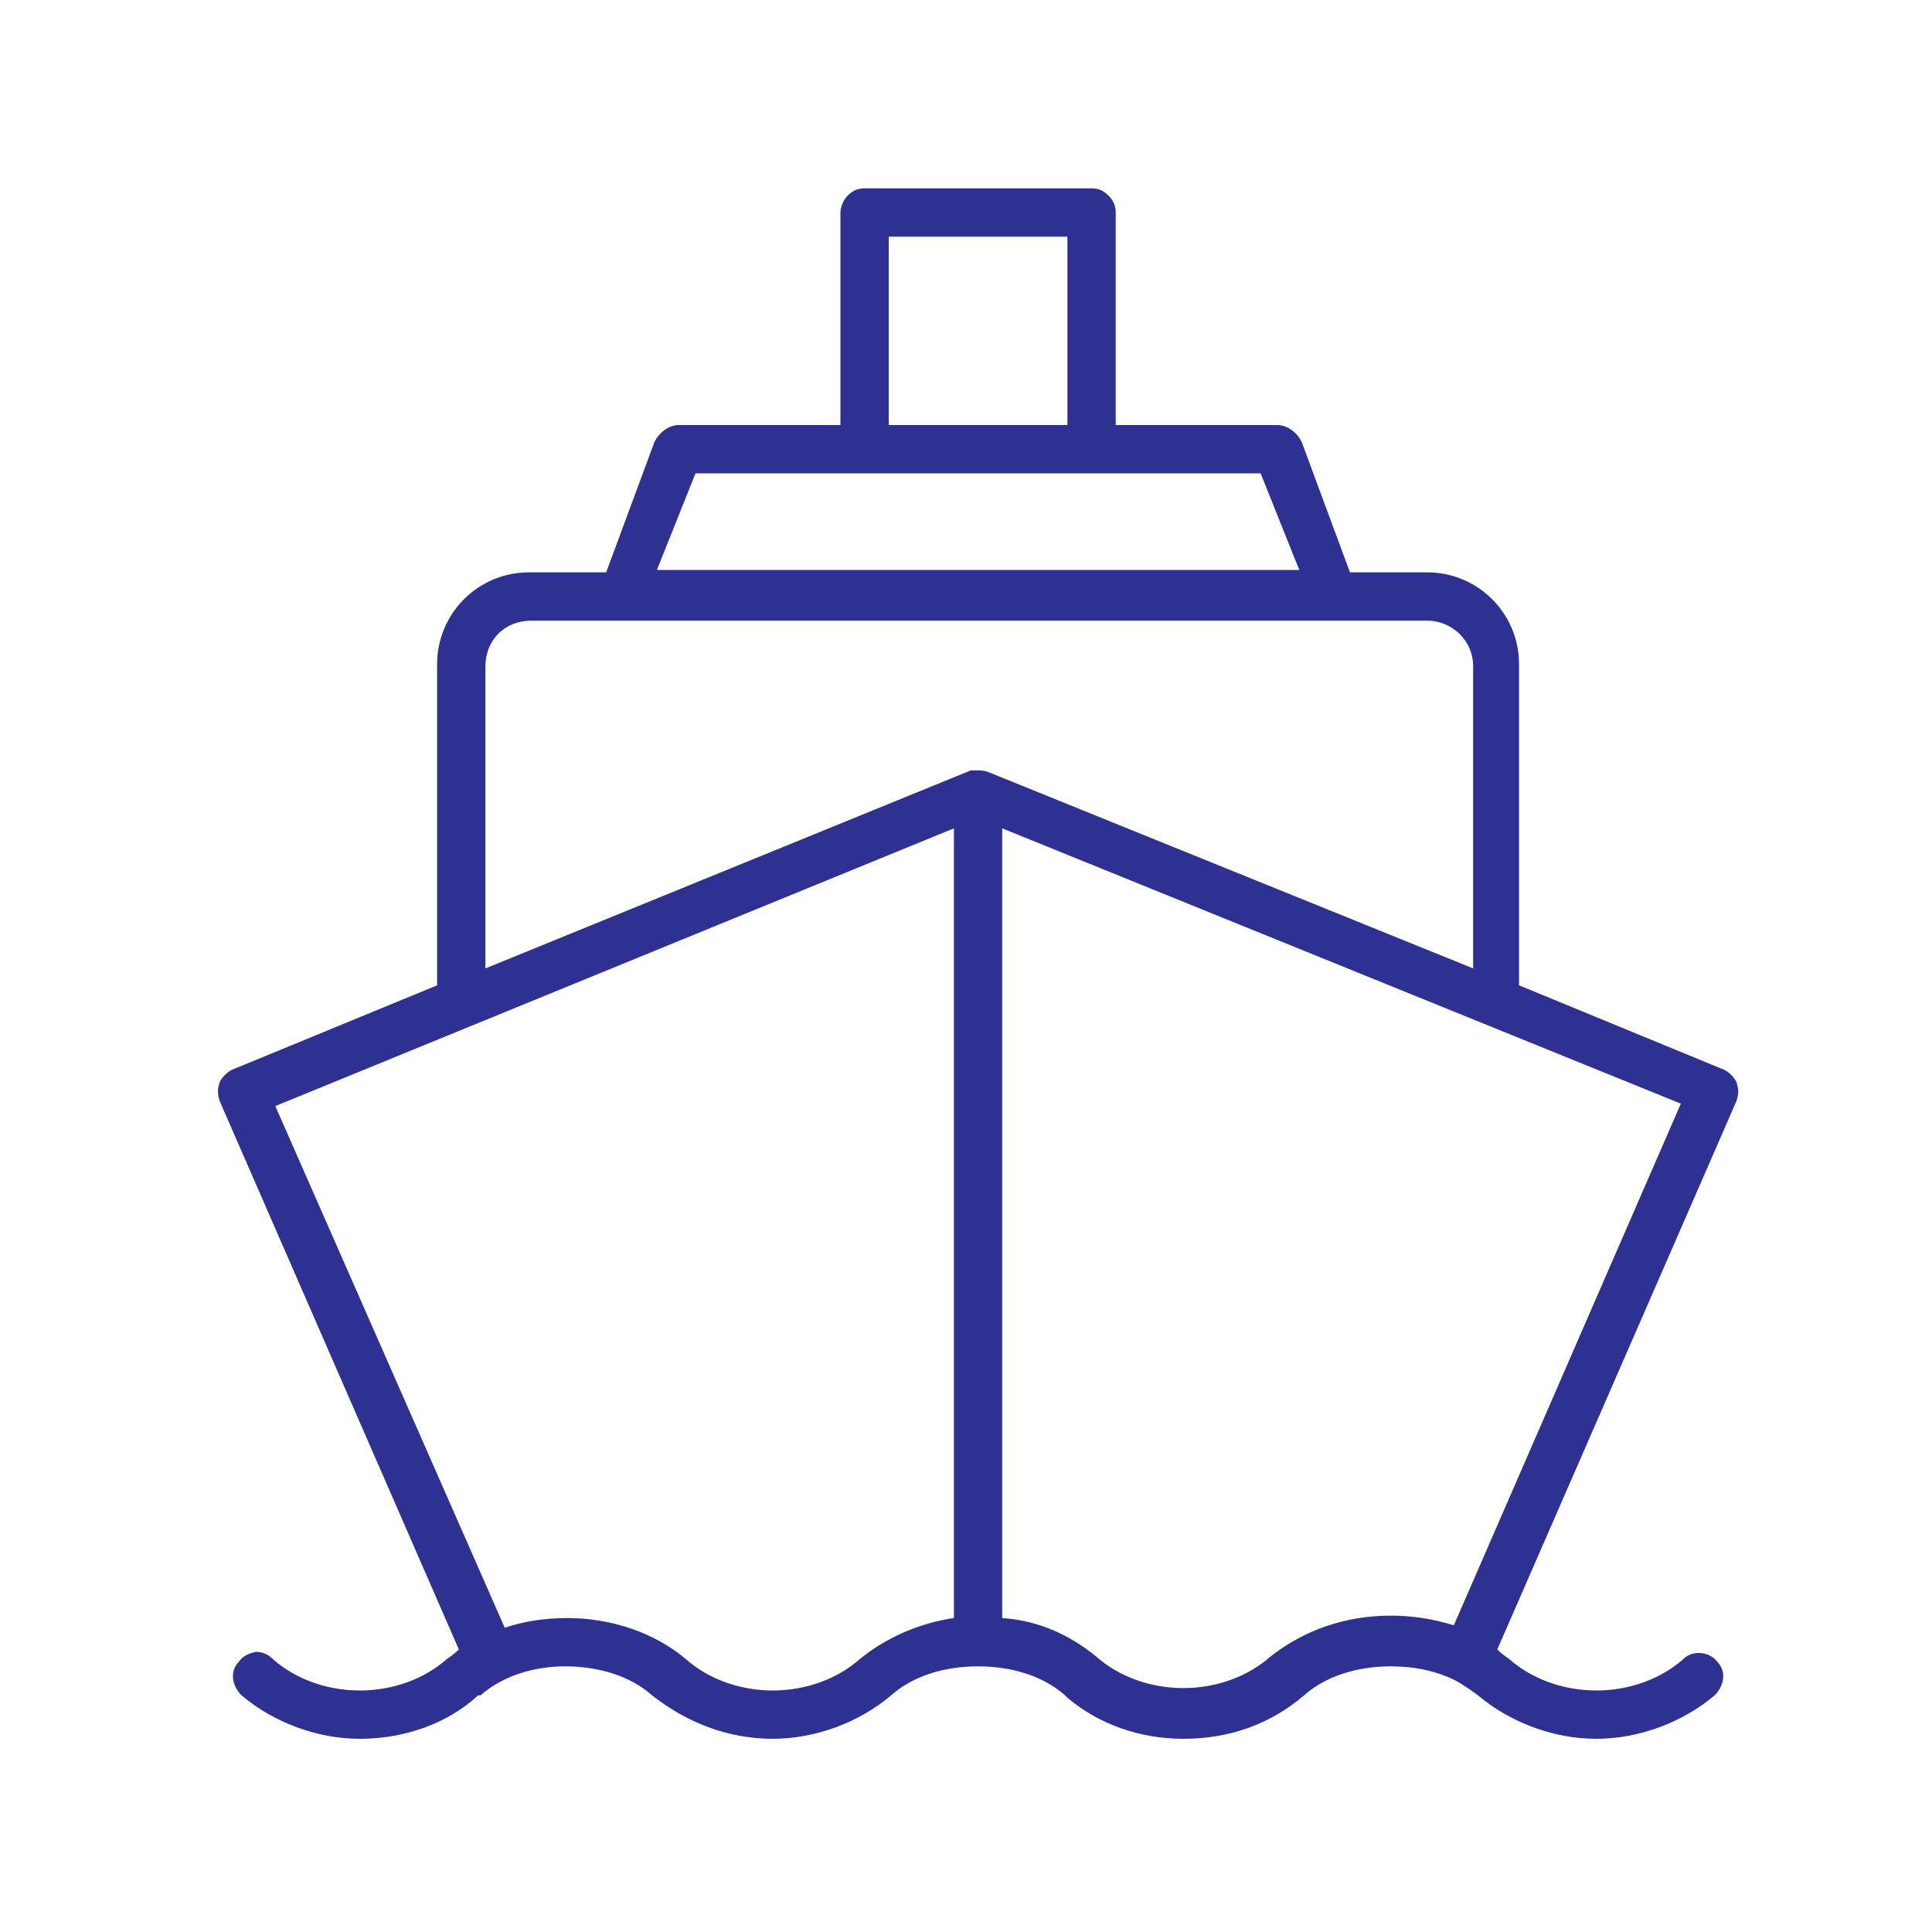 <svg version="1.2" xmlns="http://www.w3.org/2000/svg" viewBox="0 0 80 80" width="80" height="80"><style>.a{fill:#2e3192}</style><path class="a" d="m35.8 7.8c-0.3 0-0.5 0.1-0.7 0.3-0.2 0.2-0.3 0.5-0.3 0.7v8.8h-6.7c-0.4 0-0.8 0.3-1 0.7l-2 5.4h-3.2c-2.1 0-3.8 1.7-3.8 3.8v13.3l-8.5 3.5c-0.2 0.1-0.4 0.3-0.5 0.5-0.1 0.3-0.1 0.5 0 0.8l9.9 22.7q-0.2 0.2-0.5 0.4c-0.9 0.8-2.2 1.3-3.6 1.3-1.4 0-2.7-0.5-3.6-1.3q-0.3-0.3-0.7-0.3-0.5 0.1-0.7 0.4c-0.4 0.4-0.3 1 0.1 1.4 1.3 1.1 3.1 1.8 4.9 1.8 1.8 0 3.6-0.6 4.9-1.8q0 0 0.1 0c0.9-0.8 2.2-1.2 3.5-1.2 1.4 0 2.7 0.4 3.6 1.2 1.4 1.1 3.1 1.8 5 1.8 1.8 0 3.6-0.7 4.9-1.8 0.9-0.8 2.2-1.2 3.6-1.2 1.4 0 2.7 0.4 3.6 1.2q0 0 0.1 0.1c1.3 1.1 3 1.7 4.8 1.7 1.9 0 3.6-0.6 5-1.8 0.9-0.8 2.2-1.2 3.6-1.2 1 0 1.9 0.2 2.7 0.6q0 0 0 0 0.5 0.3 0.9 0.6c1.3 1.1 3.1 1.8 4.9 1.8 1.8 0 3.6-0.7 4.9-1.8 0.4-0.4 0.5-1 0.1-1.4-0.3-0.4-1-0.5-1.4-0.1-0.9 0.8-2.2 1.3-3.6 1.3-1.4 0-2.7-0.5-3.6-1.3q0 0 0 0-0.3-0.2-0.5-0.4l9.9-22.7c0.1-0.3 0.1-0.5 0-0.8-0.1-0.2-0.3-0.4-0.5-0.5l-8.5-3.5v-13.3c0-2.1-1.7-3.8-3.8-3.8h-3.2l-2-5.4c-0.2-0.4-0.6-0.7-1-0.7h-6.7v-8.8q0-0.4-0.3-0.7c-0.2-0.2-0.4-0.3-0.7-0.3zm1 2h7.4v7.8h-7.4zm-8 9.8h23.4l1.6 4h-26.6zm-6.8 6.1h37.1c1 0 1.9 0.8 1.9 1.9v12.5l-20-8.1q-0.2-0.1-0.5-0.1-0.1 0-0.3 0 0 0 0 0l-20.1 8.2v-12.5c0-1.1 0.8-1.9 1.9-1.9zm17.5 8.6v32.7c-1.4 0.2-2.8 0.8-3.9 1.7-0.9 0.8-2.2 1.3-3.6 1.3-1.4 0-2.7-0.5-3.6-1.3-1.3-1.1-3.1-1.7-4.9-1.7q-1.4 0-2.6 0.4l-9.5-21.6zm2 0l28.1 11.4-9.4 21.6q-1.3-0.4-2.6-0.4c-1.9 0-3.6 0.6-5 1.7-0.9 0.8-2.2 1.3-3.6 1.3-1.4 0-2.7-0.5-3.6-1.3-1.1-0.9-2.4-1.5-3.9-1.6z"/></svg>
